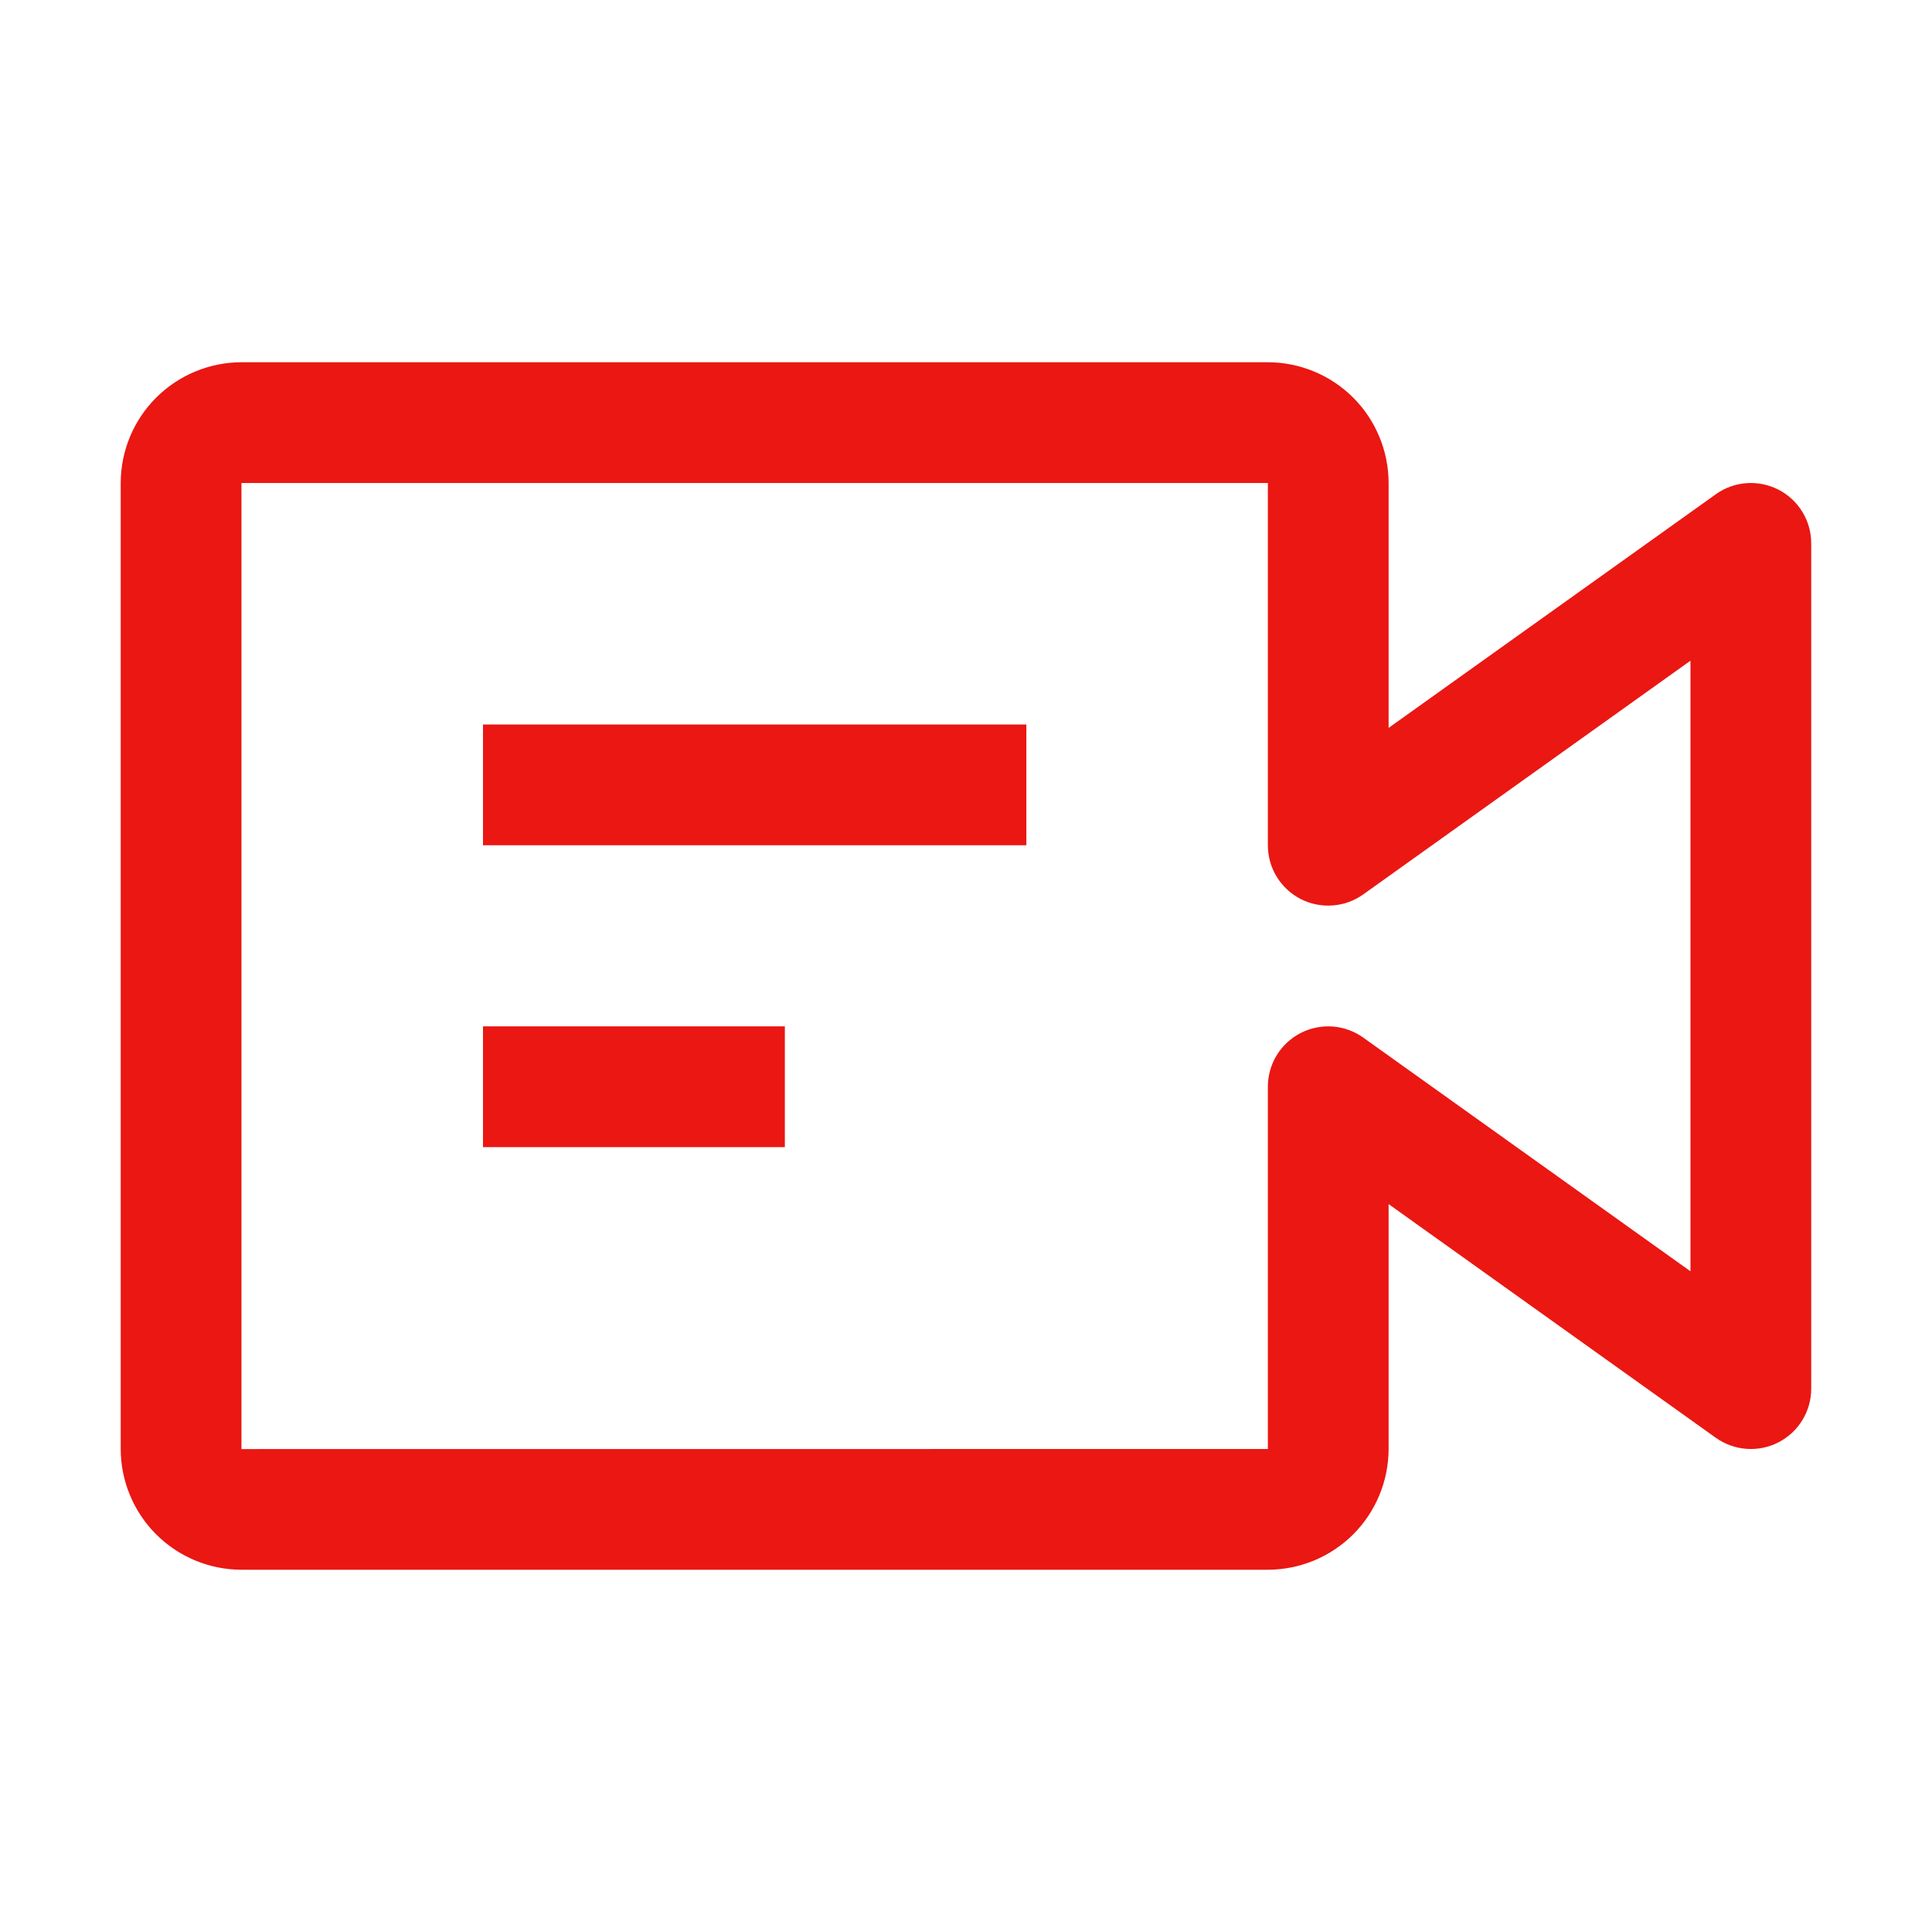 <svg width="50" height="50" viewBox="0 0 50 50" fill="none" xmlns="http://www.w3.org/2000/svg">
<g clip-path="url(#clip0_1360_21065)">
<path d="M26.562 18.75H12.5V21.875H26.562V18.75Z" fill="#EA1713"/>
<path d="M20.312 26.562H12.5V29.688H20.312V26.562Z" fill="#EA1713"/>
<path d="M32.812 40.625H6.249C5.421 40.624 4.627 40.294 4.041 39.709C3.455 39.123 3.125 38.328 3.124 37.5V12.5C3.125 11.671 3.455 10.877 4.041 10.291C4.627 9.706 5.421 9.376 6.249 9.375H32.812C33.64 9.376 34.435 9.706 35.021 10.291C35.606 10.877 35.936 11.671 35.937 12.5V18.838L44.404 12.792C44.638 12.624 44.913 12.525 45.199 12.504C45.485 12.483 45.772 12.542 46.027 12.673C46.282 12.804 46.497 13.004 46.646 13.249C46.796 13.494 46.875 13.775 46.874 14.062V35.938C46.875 36.225 46.796 36.506 46.646 36.751C46.497 36.997 46.282 37.196 46.027 37.327C45.772 37.459 45.485 37.517 45.199 37.496C44.913 37.475 44.638 37.376 44.404 37.209L35.937 31.162V37.5C35.936 38.328 35.606 39.123 35.021 39.709C34.435 40.294 33.64 40.624 32.812 40.625ZM6.249 12.5V37.502L32.812 37.5V28.125C32.812 27.838 32.891 27.556 33.04 27.311C33.19 27.066 33.404 26.867 33.659 26.735C33.914 26.604 34.201 26.546 34.487 26.566C34.774 26.587 35.049 26.687 35.282 26.854L43.749 32.901V17.099L35.282 23.146C35.049 23.313 34.774 23.413 34.487 23.433C34.201 23.454 33.914 23.396 33.659 23.265C33.404 23.133 33.19 22.934 33.04 22.689C32.891 22.444 32.812 22.162 32.812 21.875V12.5H6.249Z" fill="#EA1713"/>
</g>
<defs>
<clipPath id="clip0_1360_21065">
<rect width="50" height="50" fill="white"/>
</clipPath>
</defs>
</svg>
